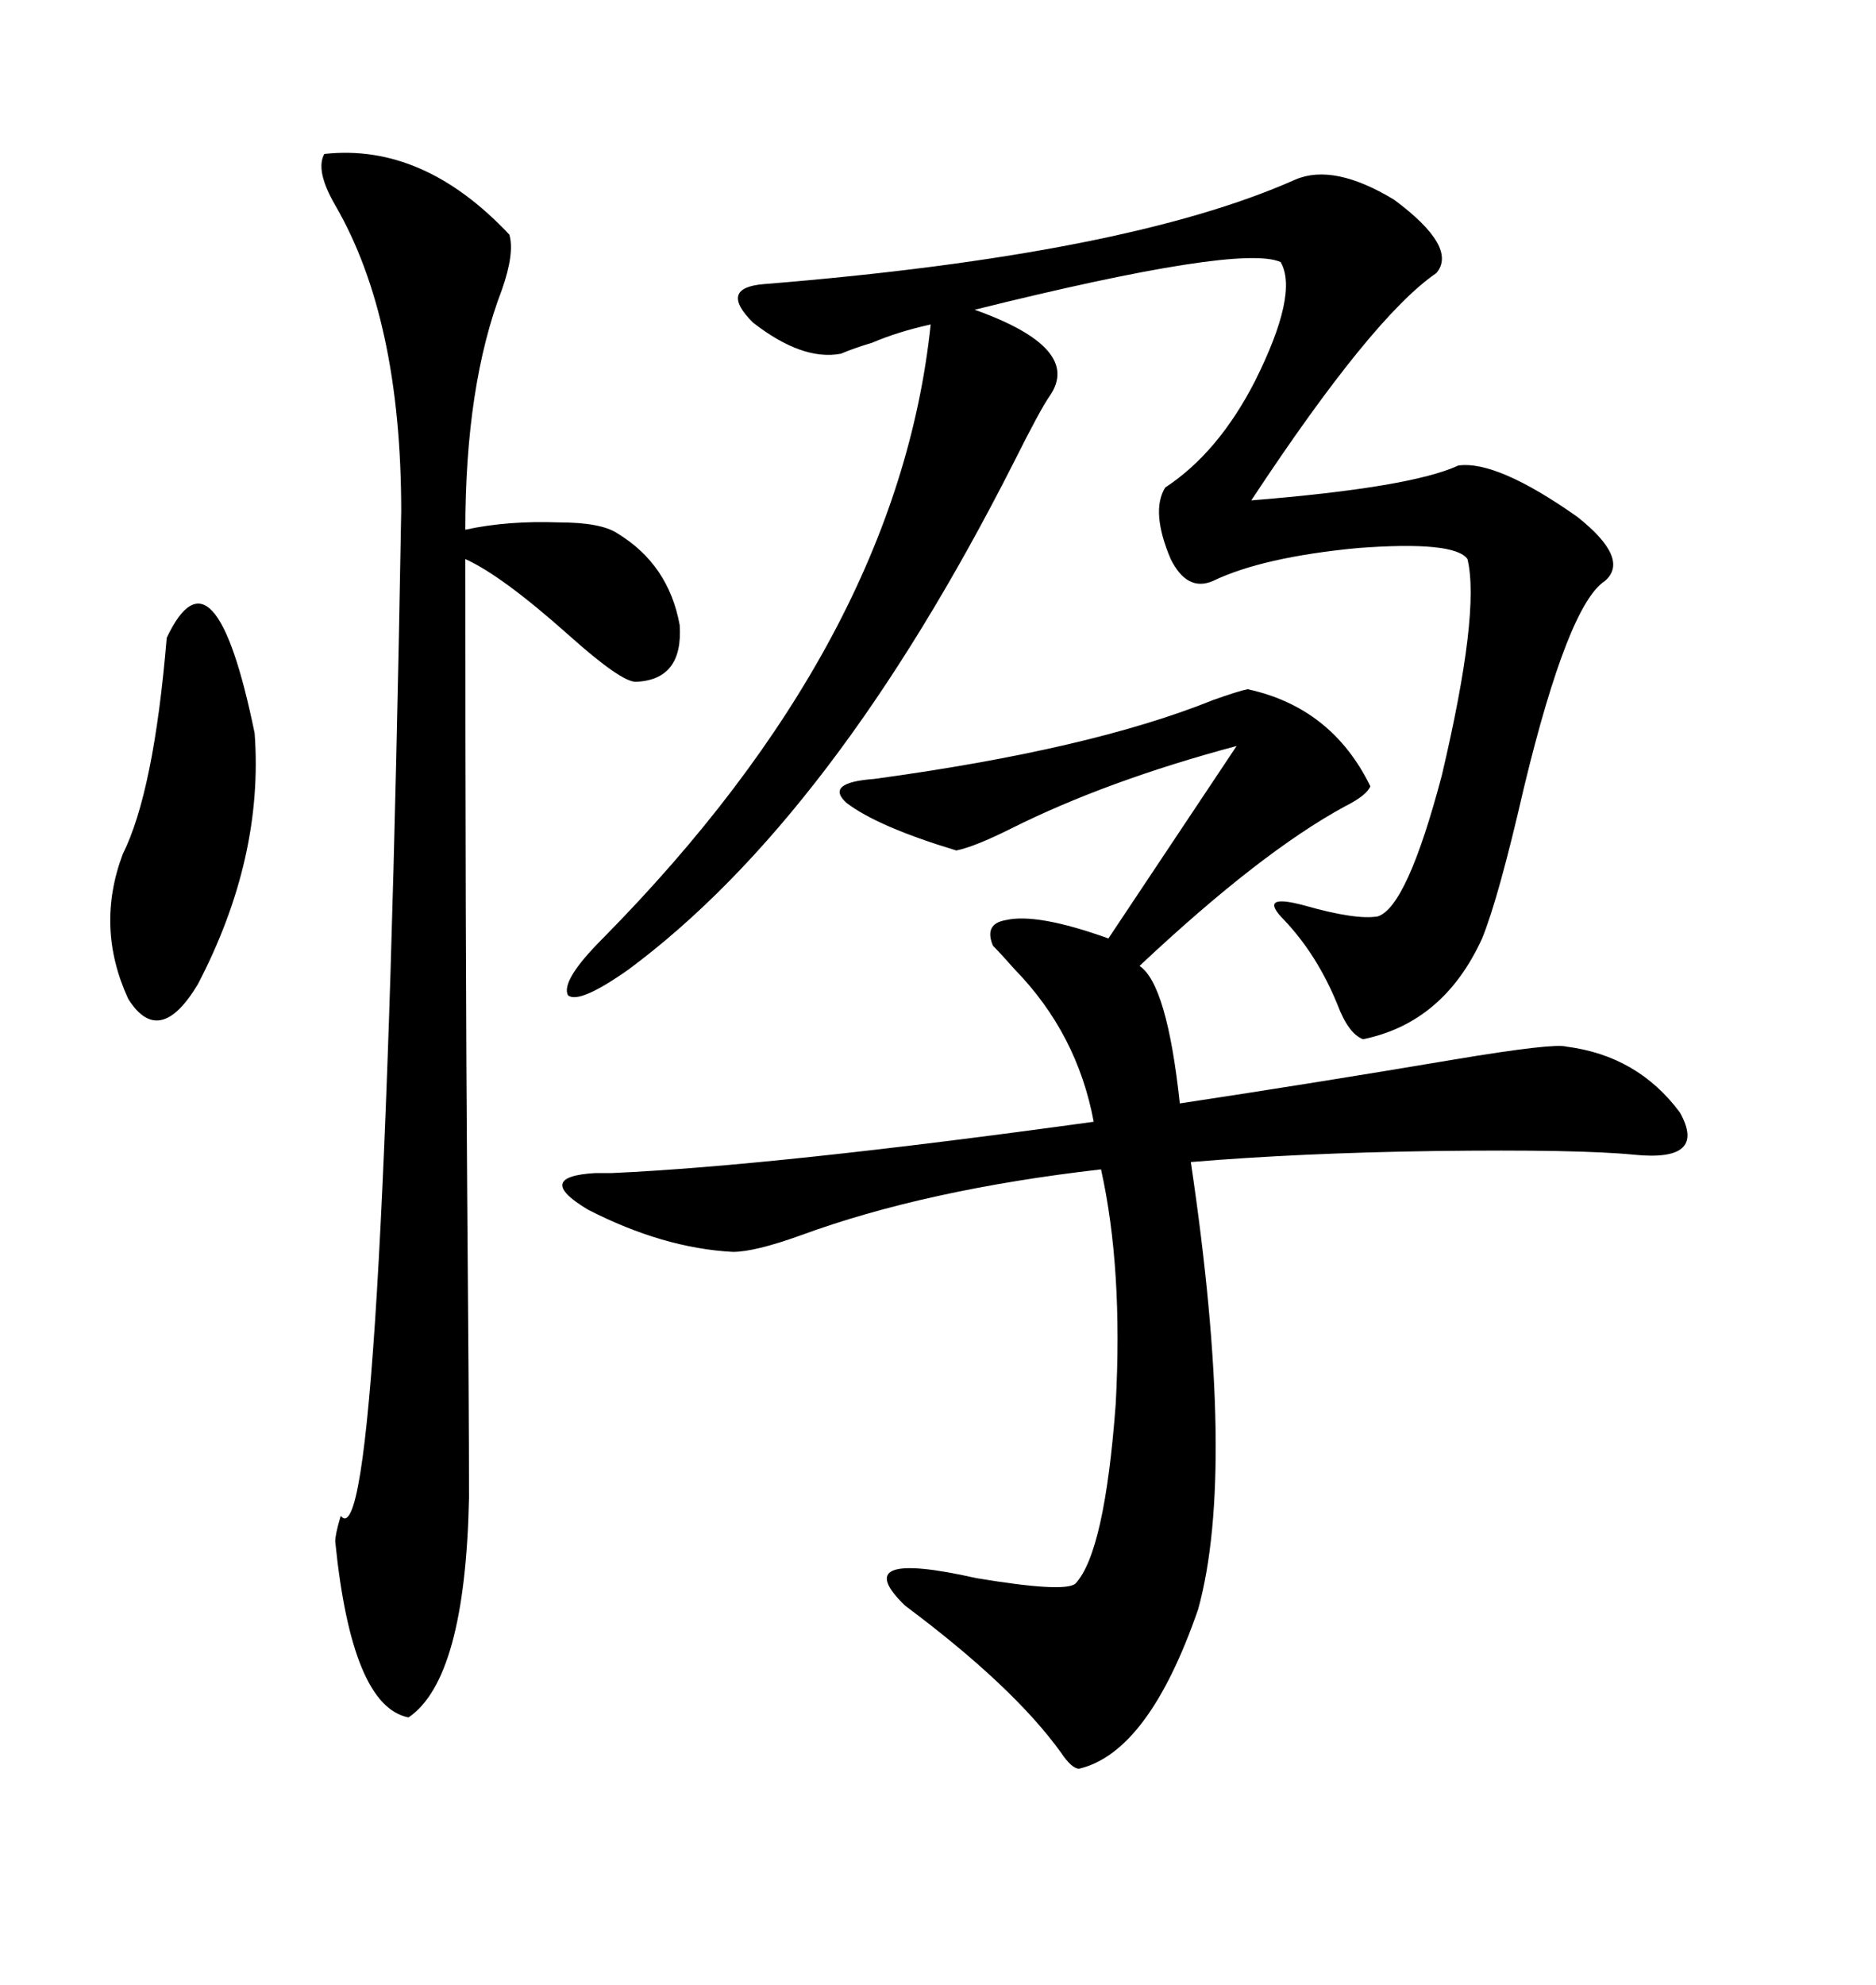 <svg xmlns="http://www.w3.org/2000/svg" xmlns:xlink="http://www.w3.org/1999/xlink" width="300" height="317.285"><path d="M199.51 110.16L199.51 110.16Q212.99 113.09 219.14 125.68L219.14 125.68Q218.55 127.15 215.04 128.91L215.04 128.91Q201.56 136.23 182.23 154.39L182.23 154.39Q186.62 157.32 188.67 176.37L188.67 176.37Q210.06 173.14 232.62 169.34L232.62 169.34Q248.44 166.70 250.49 167.29L250.49 167.29Q261.91 168.75 268.65 177.83L268.65 177.83Q273.05 185.74 261.33 184.57L261.33 184.57Q252.54 183.69 229.39 183.98L229.39 183.98Q208.01 184.28 190.43 185.74L190.43 185.74Q197.75 234.96 191.60 257.23L191.60 257.23Q183.69 280.08 172.56 282.71L172.56 282.71Q171.39 282.71 169.63 280.08L169.63 280.08Q162.01 269.53 144.73 256.64L144.73 256.64Q135.35 247.56 156.15 252.25L156.15 252.25Q170.21 254.59 171.97 253.13L171.97 253.13Q176.66 248.14 178.42 224.41L178.42 224.41Q179.59 202.73 176.07 186.91L176.07 186.91Q147.95 190.14 128.03 197.46L128.03 197.46Q120.70 200.10 117.19 200.10L117.19 200.10Q106.05 199.51 94.04 193.36L94.04 193.36Q85.25 188.09 95.21 187.50L95.21 187.50Q96.09 187.50 97.85 187.50L97.85 187.50Q123.93 186.33 174.90 179.30L174.90 179.30Q172.27 165.23 162.30 154.98L162.30 154.98Q159.96 152.34 158.79 151.17L158.79 151.17Q157.32 147.66 160.84 147.07L160.84 147.07Q165.82 145.90 177.25 150L177.25 150L197.75 119.24Q176.95 124.80 161.72 132.42L161.72 132.42Q155.86 135.35 152.93 135.94L152.93 135.94Q140.33 132.13 135.35 128.32L135.35 128.32Q131.84 125.10 139.75 124.51L139.75 124.51Q174.32 119.82 193.95 111.91L193.95 111.91Q198.05 110.45 199.51 110.16ZM207.13 28.71L207.13 28.71Q213.28 26.07 222.95 31.93L222.95 31.93Q233.20 39.55 229.69 43.65L229.69 43.65Q219.43 50.68 200.10 79.98L200.10 79.98Q225.59 77.93 233.20 74.41L233.20 74.41Q239.36 73.54 252.25 82.62L252.25 82.62Q260.74 89.36 256.64 92.87L256.64 92.87Q250.78 96.68 243.75 125.68L243.75 125.68Q239.65 143.55 237.01 150L237.01 150Q230.86 163.48 217.97 166.11L217.97 166.11Q215.63 165.23 213.87 160.55L213.87 160.55Q210.64 152.64 205.37 147.07L205.37 147.07Q200.98 142.68 208.59 144.73L208.59 144.73Q216.80 147.07 220.31 146.48L220.31 146.48Q225 145.02 230.57 123.93L230.57 123.93Q236.72 97.85 234.67 89.36L234.67 89.36Q232.62 86.43 217.09 87.60L217.09 87.60Q201.86 89.06 193.95 92.87L193.95 92.87Q189.84 94.63 187.21 89.36L187.21 89.36Q183.98 81.74 186.33 77.93L186.33 77.93Q194.82 72.36 200.68 60.94L200.68 60.94Q207.71 46.88 204.79 41.89L204.79 41.89Q198.34 38.96 155.86 49.51L155.86 49.51Q173.14 55.66 167.87 63.28L167.87 63.28Q166.41 65.33 162.01 74.12L162.01 74.12Q133.30 130.66 100.49 154.98L100.49 154.98Q92.58 160.55 90.82 159.08L90.82 159.08Q89.65 156.74 96.39 150L96.39 150Q143.55 102.25 148.83 51.86L148.83 51.86Q143.55 53.03 139.45 54.79L139.45 54.79Q136.52 55.66 134.47 56.54L134.47 56.54Q128.32 57.71 120.41 51.56L120.41 51.56Q114.84 46.00 122.17 45.41L122.17 45.41Q180.18 40.72 207.13 28.71ZM51.86 24.61L51.86 24.61Q67.68 22.85 81.45 37.50L81.45 37.50Q82.32 40.43 80.27 46.29L80.27 46.29Q74.41 61.52 74.41 84.67L74.41 84.67Q81.15 83.20 89.36 83.50L89.36 83.50Q96.09 83.50 98.73 85.25L98.73 85.25Q106.93 90.23 108.69 99.90L108.69 99.90Q109.28 108.69 101.66 108.98L101.66 108.98Q99.32 108.98 91.11 101.66L91.11 101.66Q80.27 91.99 74.41 89.36L74.41 89.36Q74.41 151.46 74.71 190.43L74.71 190.43Q75 225 75 239.36L75 239.36Q74.41 268.36 65.33 274.51L65.33 274.51Q56.25 272.75 53.61 246.39L53.61 246.39Q53.61 245.21 54.49 242.29L54.49 242.29Q61.23 250.78 64.16 81.74L64.16 81.74Q64.16 50.98 53.61 32.81L53.61 32.81Q50.39 27.25 51.86 24.61ZM26.66 101.95L26.66 101.95Q34.28 85.84 40.72 117.19L40.72 117.19Q42.19 137.11 31.64 157.32L31.64 157.32Q25.49 167.58 20.51 159.67L20.51 159.67Q15.23 148.24 19.63 136.52L19.63 136.52Q24.61 126.56 26.66 101.95Z"/></svg>